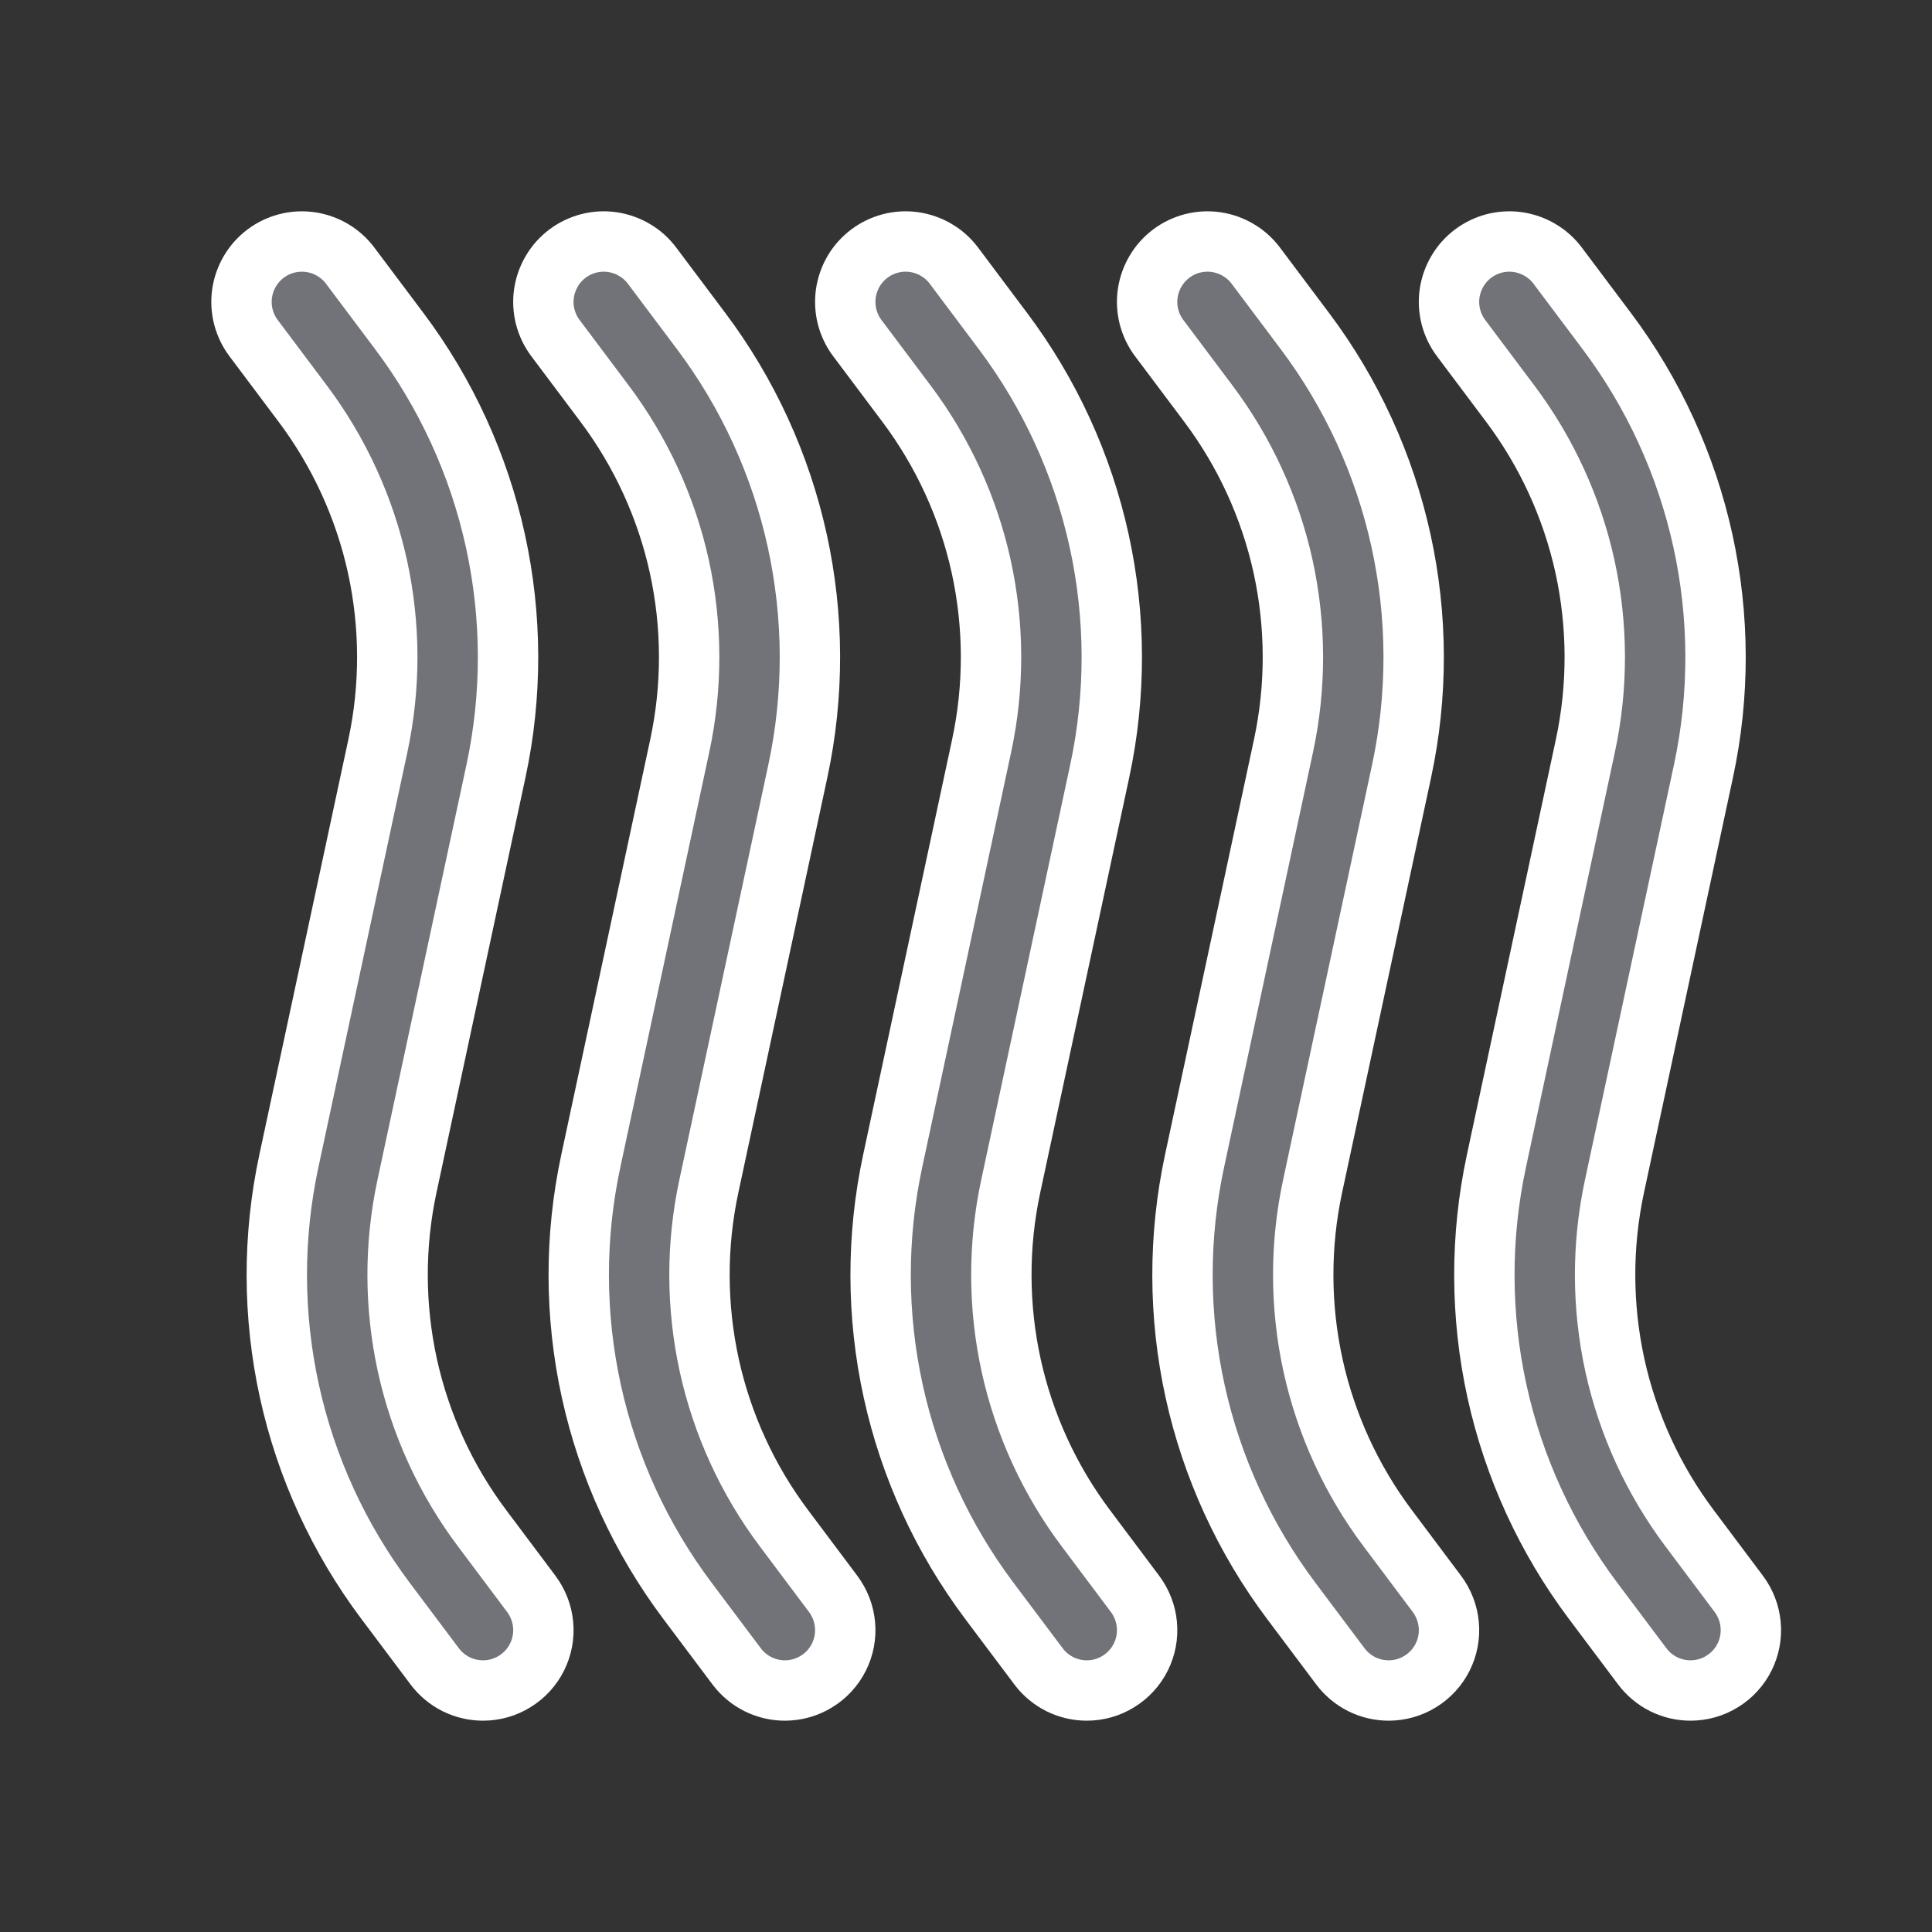<svg xmlns="http://www.w3.org/2000/svg" fill="none" viewBox="0 0 32 32" height="32" width="32">
<rect x="0" y="0" width="32" height="32" fill="#333333" stroke="none"/>
<path stroke="white" fill="#717378" d="M28.001 28C27.846 28 27.693 27.964 27.554 27.895C27.415 27.825 27.294 27.724 27.201 27.6L26.386 26.514C25.614 25.485 25.071 24.302 24.795 23.045C24.519 21.788 24.516 20.486 24.786 19.228L26.259 12.352C26.469 11.373 26.466 10.361 26.252 9.383C26.037 8.406 25.615 7.486 25.014 6.685L24.2 5.6C24.121 5.495 24.064 5.375 24.031 5.248C23.999 5.121 23.991 4.989 24.01 4.859C24.029 4.729 24.073 4.604 24.14 4.491C24.206 4.378 24.295 4.279 24.4 4.2C24.505 4.121 24.625 4.064 24.752 4.031C24.879 3.999 25.011 3.991 25.141 4.01C25.271 4.029 25.396 4.073 25.509 4.14C25.622 4.206 25.721 4.295 25.8 4.4L26.615 5.486C27.387 6.515 27.929 7.698 28.205 8.955C28.481 10.212 28.485 11.513 28.215 12.771L26.741 19.647C26.531 20.626 26.534 21.638 26.748 22.616C26.963 23.593 27.385 24.514 27.986 25.314L28.8 26.4C28.911 26.549 28.979 26.725 28.996 26.91C29.013 27.095 28.978 27.281 28.895 27.447C28.812 27.613 28.684 27.753 28.526 27.85C28.369 27.948 28.187 28 28.001 28ZM23.001 28C22.846 28 22.693 27.964 22.554 27.895C22.415 27.825 22.294 27.724 22.201 27.6L21.386 26.514C20.614 25.485 20.071 24.302 19.795 23.045C19.519 21.788 19.516 20.486 19.786 19.228L21.259 12.352C21.469 11.373 21.466 10.361 21.252 9.383C21.037 8.406 20.615 7.486 20.014 6.685L19.2 5.6C19.121 5.495 19.064 5.375 19.031 5.248C18.999 5.121 18.991 4.989 19.01 4.859C19.029 4.729 19.073 4.604 19.14 4.491C19.206 4.378 19.295 4.279 19.4 4.2C19.505 4.121 19.625 4.064 19.752 4.031C19.879 3.999 20.011 3.991 20.141 4.01C20.271 4.029 20.396 4.073 20.509 4.14C20.622 4.206 20.721 4.295 20.8 4.4L21.615 5.486C22.387 6.515 22.929 7.698 23.205 8.955C23.481 10.212 23.485 11.513 23.215 12.771L21.741 19.647C21.531 20.626 21.534 21.638 21.748 22.616C21.963 23.593 22.385 24.514 22.986 25.314L23.8 26.4C23.911 26.549 23.979 26.725 23.996 26.91C24.013 27.095 23.978 27.281 23.895 27.447C23.812 27.613 23.684 27.753 23.526 27.85C23.369 27.948 23.187 28 23.001 28ZM18.001 28C17.846 28 17.693 27.964 17.554 27.895C17.415 27.825 17.294 27.724 17.201 27.6L16.386 26.514C15.614 25.485 15.071 24.302 14.795 23.045C14.519 21.788 14.516 20.486 14.786 19.228L16.259 12.352C16.469 11.373 16.466 10.361 16.252 9.383C16.037 8.406 15.615 7.486 15.014 6.685L14.2 5.6C14.121 5.495 14.064 5.375 14.031 5.248C13.999 5.121 13.992 4.989 14.01 4.859C14.029 4.729 14.073 4.604 14.139 4.491C14.206 4.378 14.295 4.279 14.4 4.2C14.505 4.121 14.625 4.064 14.752 4.031C14.879 3.999 15.011 3.991 15.141 4.01C15.271 4.029 15.396 4.073 15.509 4.14C15.623 4.206 15.721 4.295 15.8 4.4L16.614 5.486C17.386 6.515 17.929 7.698 18.205 8.955C18.481 10.211 18.485 11.513 18.215 12.771L16.741 19.647C16.531 20.626 16.534 21.638 16.748 22.616C16.963 23.593 17.385 24.514 17.986 25.314L18.8 26.4C18.911 26.549 18.979 26.725 18.996 26.91C19.013 27.095 18.978 27.281 18.895 27.447C18.812 27.613 18.684 27.753 18.526 27.85C18.369 27.948 18.187 28 18.001 28ZM13.001 28C12.846 28 12.693 27.964 12.554 27.895C12.415 27.825 12.294 27.724 12.201 27.6L11.386 26.514C10.614 25.485 10.071 24.302 9.795 23.045C9.519 21.788 9.516 20.486 9.786 19.228L11.259 12.352C11.469 11.373 11.466 10.361 11.252 9.383C11.037 8.406 10.615 7.486 10.014 6.685L9.2 5.6C9.121 5.495 9.064 5.375 9.031 5.248C8.999 5.121 8.991 4.989 9.01 4.859C9.029 4.729 9.073 4.604 9.14 4.491C9.206 4.378 9.295 4.279 9.4 4.2C9.505 4.121 9.625 4.064 9.752 4.031C9.879 3.999 10.011 3.991 10.141 4.01C10.271 4.029 10.396 4.073 10.509 4.14C10.623 4.206 10.721 4.295 10.8 4.4L11.615 5.486C12.387 6.515 12.929 7.698 13.205 8.955C13.481 10.212 13.485 11.513 13.215 12.771L11.741 19.647C11.531 20.626 11.534 21.638 11.748 22.616C11.963 23.593 12.385 24.514 12.986 25.314L13.8 26.4C13.911 26.549 13.979 26.725 13.996 26.91C14.013 27.095 13.978 27.281 13.895 27.447C13.812 27.613 13.684 27.753 13.526 27.85C13.368 27.948 13.187 28 13.001 28ZM8.001 28C7.846 28 7.692 27.964 7.553 27.895C7.414 27.825 7.293 27.724 7.2 27.6L6.385 26.514C5.613 25.485 5.07 24.302 4.794 23.045C4.518 21.788 4.515 20.486 4.785 19.228L6.259 12.352C6.469 11.373 6.466 10.361 6.252 9.383C6.037 8.406 5.615 7.486 5.014 6.685L4.2 5.6C4.121 5.495 4.064 5.375 4.031 5.248C3.999 5.121 3.991 4.989 4.01 4.859C4.048 4.596 4.188 4.359 4.4 4.2C4.612 4.041 4.879 3.973 5.141 4.01C5.404 4.048 5.641 4.188 5.8 4.4L6.615 5.486C7.387 6.515 7.929 7.698 8.205 8.955C8.481 10.212 8.485 11.513 8.215 12.771L6.741 19.647C6.531 20.626 6.534 21.638 6.748 22.616C6.963 23.593 7.385 24.514 7.986 25.314L8.8 26.4C8.911 26.549 8.979 26.725 8.996 26.91C9.013 27.095 8.978 27.281 8.895 27.447C8.812 27.613 8.684 27.753 8.526 27.85C8.369 27.948 8.187 28 8.001 28Z"></path>
</svg>
